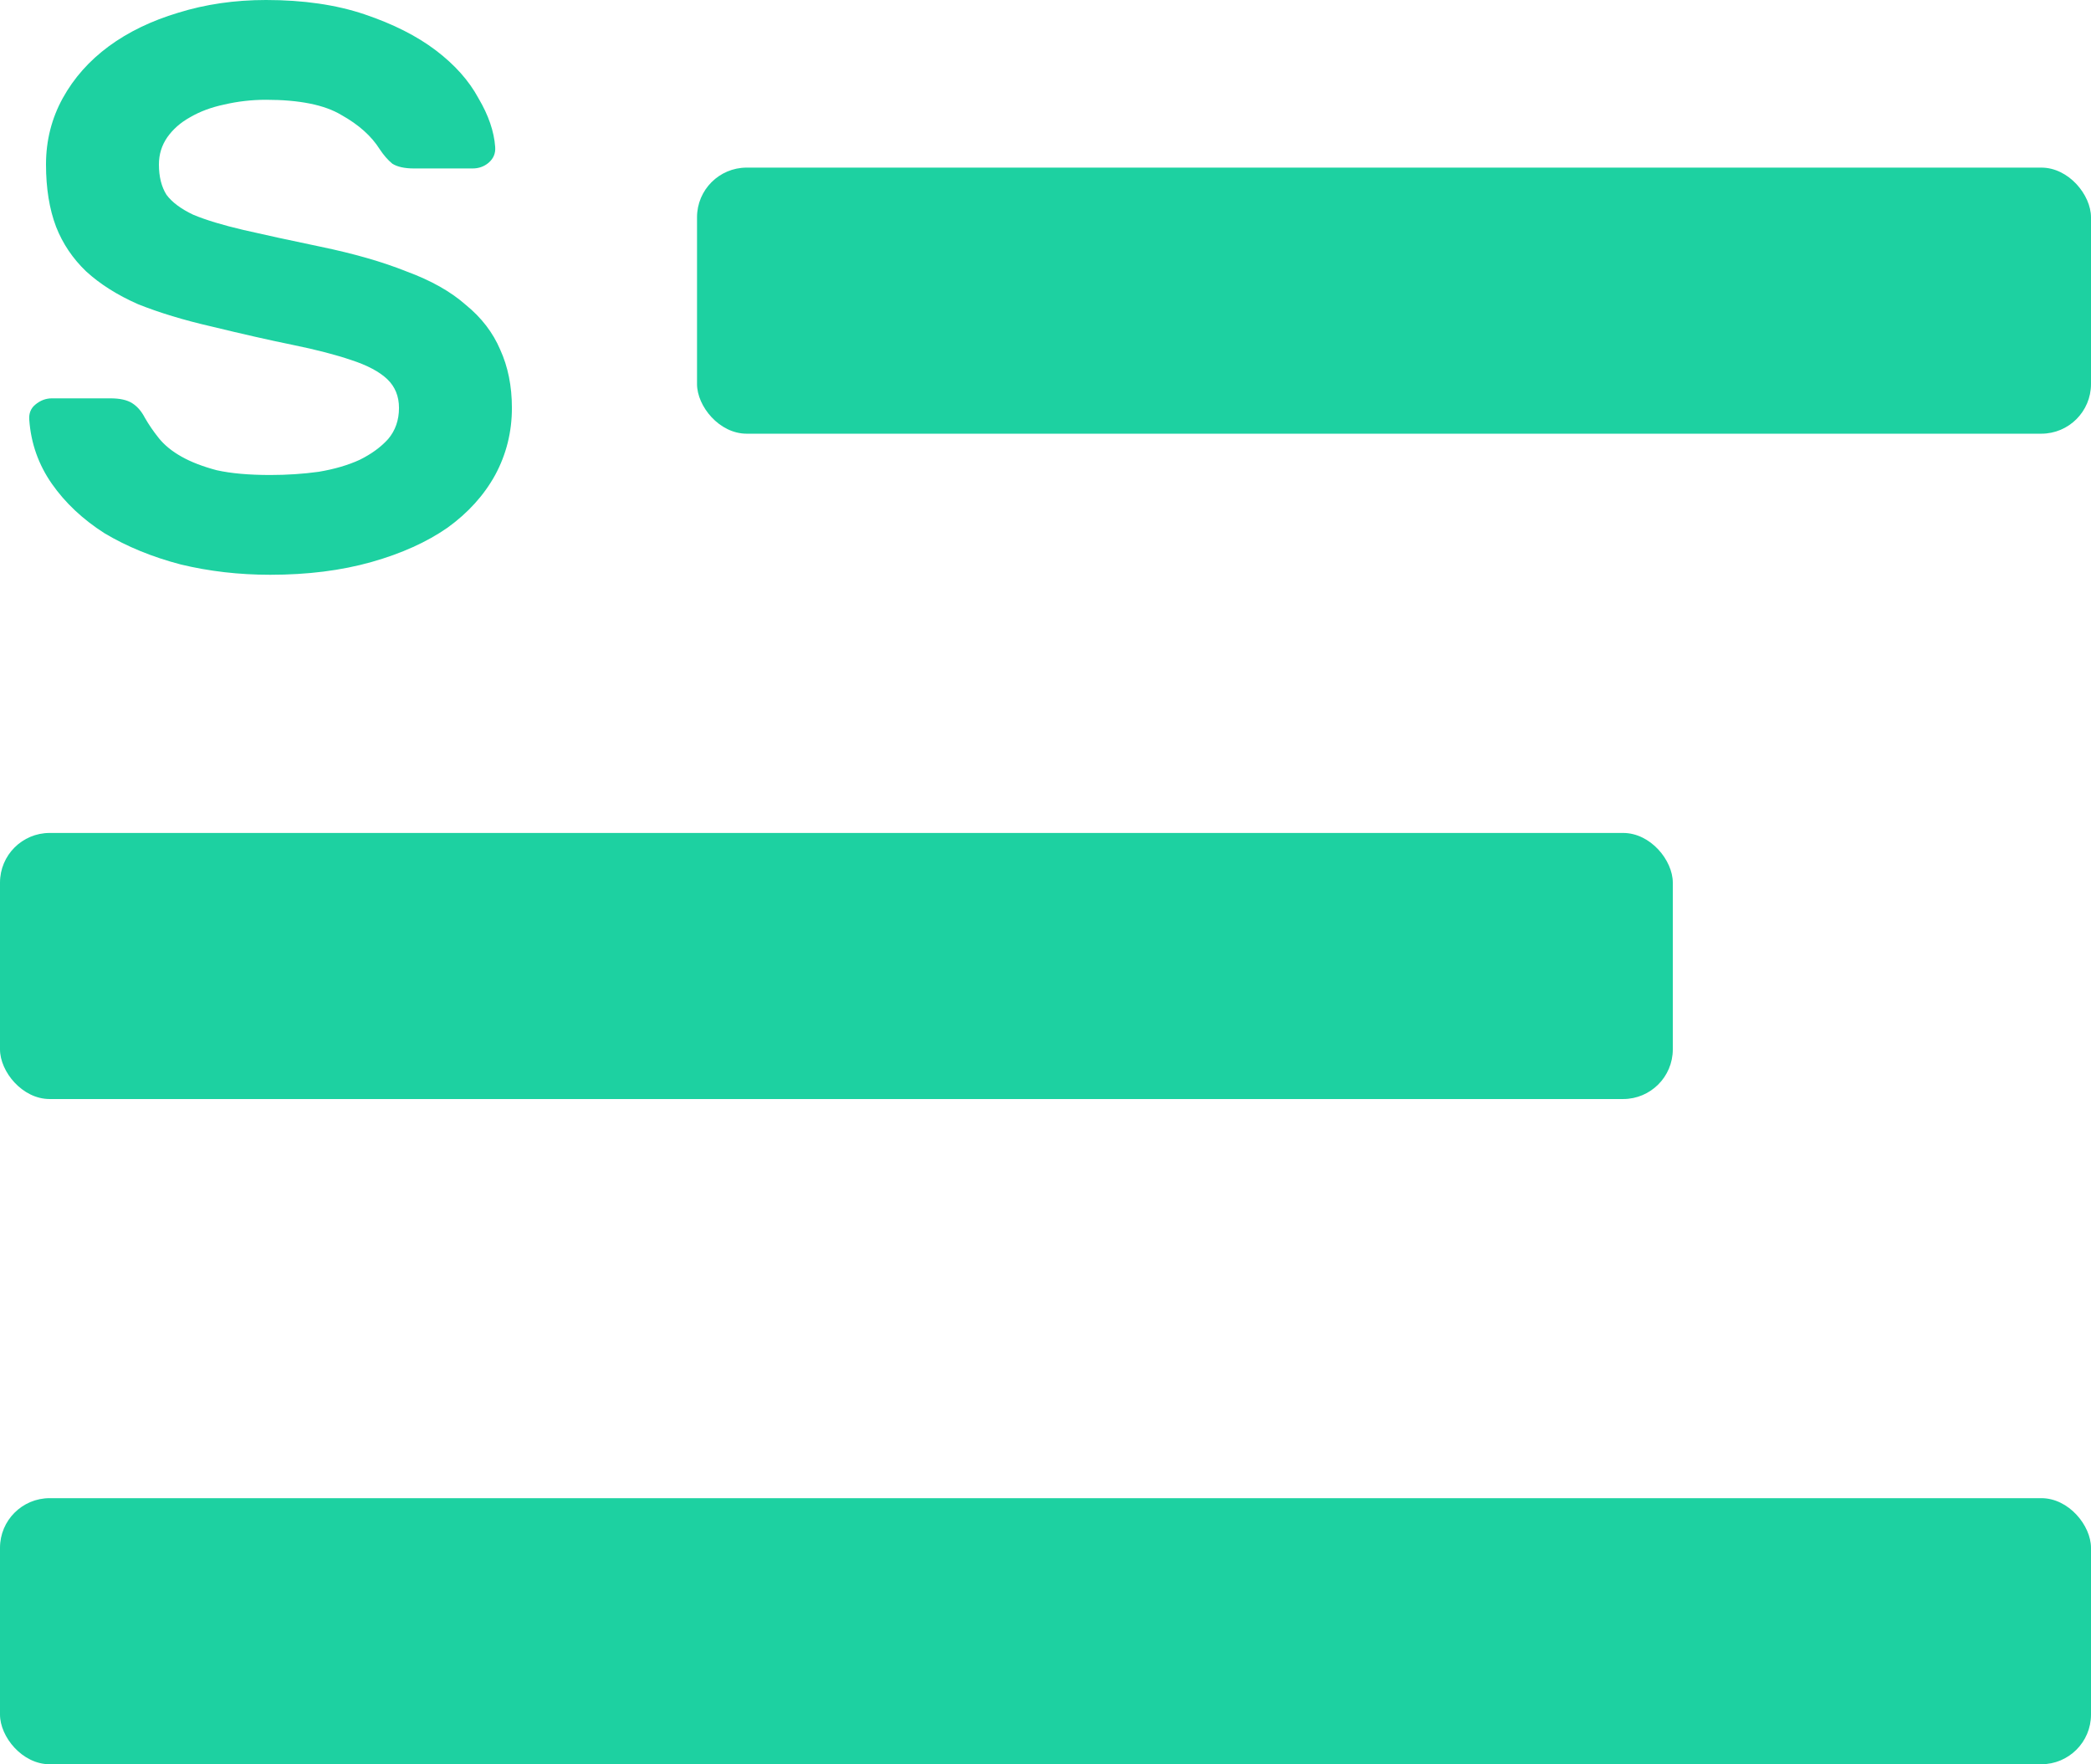 <svg width="32" height="27" viewBox="0 0 32 27" fill="none" xmlns="http://www.w3.org/2000/svg">
<rect width="21.333" height="4.072" rx="0.76" transform="translate(10.667 2.565)" fill="#1DD1A1"/>
<rect width="25.6" height="4.072" rx="0.76" transform="translate(0 12.747)" fill="#1DD1A1"/>
<rect width="32" height="4.072" rx="0.76" transform="translate(0 22.927)" fill="#1DD1A1"/>
<path d="M3.624 0C4.196 0 4.699 0.073 5.134 0.22C5.569 0.367 5.932 0.55 6.222 0.77C6.512 0.99 6.73 1.234 6.875 1.503C7.029 1.763 7.114 2.012 7.131 2.248C7.139 2.346 7.105 2.427 7.029 2.492C6.96 2.549 6.879 2.578 6.785 2.578H5.889C5.744 2.578 5.633 2.553 5.557 2.505C5.488 2.448 5.424 2.374 5.365 2.285C5.237 2.081 5.04 1.906 4.776 1.759C4.52 1.605 4.136 1.527 3.624 1.527C3.402 1.527 3.189 1.552 2.984 1.6C2.788 1.641 2.613 1.706 2.459 1.796C2.314 1.877 2.199 1.979 2.113 2.101C2.028 2.224 1.985 2.362 1.985 2.517C1.985 2.704 2.024 2.859 2.101 2.981C2.186 3.095 2.322 3.197 2.51 3.286C2.706 3.368 2.962 3.445 3.278 3.519C3.594 3.592 3.986 3.677 4.456 3.775C4.968 3.881 5.407 4.007 5.774 4.154C6.15 4.292 6.453 4.463 6.683 4.667C6.922 4.862 7.097 5.09 7.208 5.351C7.327 5.612 7.387 5.909 7.387 6.243C7.387 6.61 7.302 6.952 7.131 7.269C6.96 7.579 6.717 7.848 6.401 8.076C6.086 8.295 5.697 8.471 5.237 8.601C4.776 8.731 4.26 8.796 3.688 8.796C3.21 8.796 2.753 8.743 2.318 8.638C1.883 8.524 1.495 8.365 1.153 8.161C0.821 7.949 0.552 7.697 0.347 7.404C0.142 7.11 0.027 6.785 0.001 6.426C-0.007 6.329 0.023 6.251 0.091 6.194C0.168 6.129 0.253 6.096 0.347 6.096H1.243C1.388 6.096 1.499 6.121 1.576 6.17C1.653 6.219 1.717 6.292 1.768 6.39C1.828 6.495 1.9 6.601 1.985 6.707C2.071 6.813 2.186 6.907 2.331 6.988C2.476 7.07 2.655 7.139 2.869 7.196C3.09 7.245 3.364 7.269 3.688 7.269C3.944 7.269 4.191 7.253 4.43 7.22C4.669 7.18 4.878 7.119 5.057 7.037C5.237 6.948 5.382 6.842 5.493 6.719C5.603 6.589 5.659 6.43 5.659 6.243C5.659 6.064 5.599 5.917 5.48 5.803C5.36 5.689 5.177 5.591 4.929 5.51C4.69 5.429 4.392 5.351 4.033 5.278C3.675 5.205 3.261 5.111 2.792 4.997C2.365 4.899 1.99 4.785 1.665 4.655C1.35 4.516 1.085 4.349 0.872 4.154C0.667 3.958 0.513 3.73 0.411 3.47C0.309 3.201 0.257 2.883 0.257 2.517C0.257 2.15 0.343 1.812 0.513 1.503C0.684 1.193 0.919 0.929 1.217 0.709C1.516 0.489 1.87 0.318 2.28 0.195C2.698 0.065 3.146 0 3.624 0Z" transform="translate(0.447)" fill="#1DD1A1"/>
</svg>
